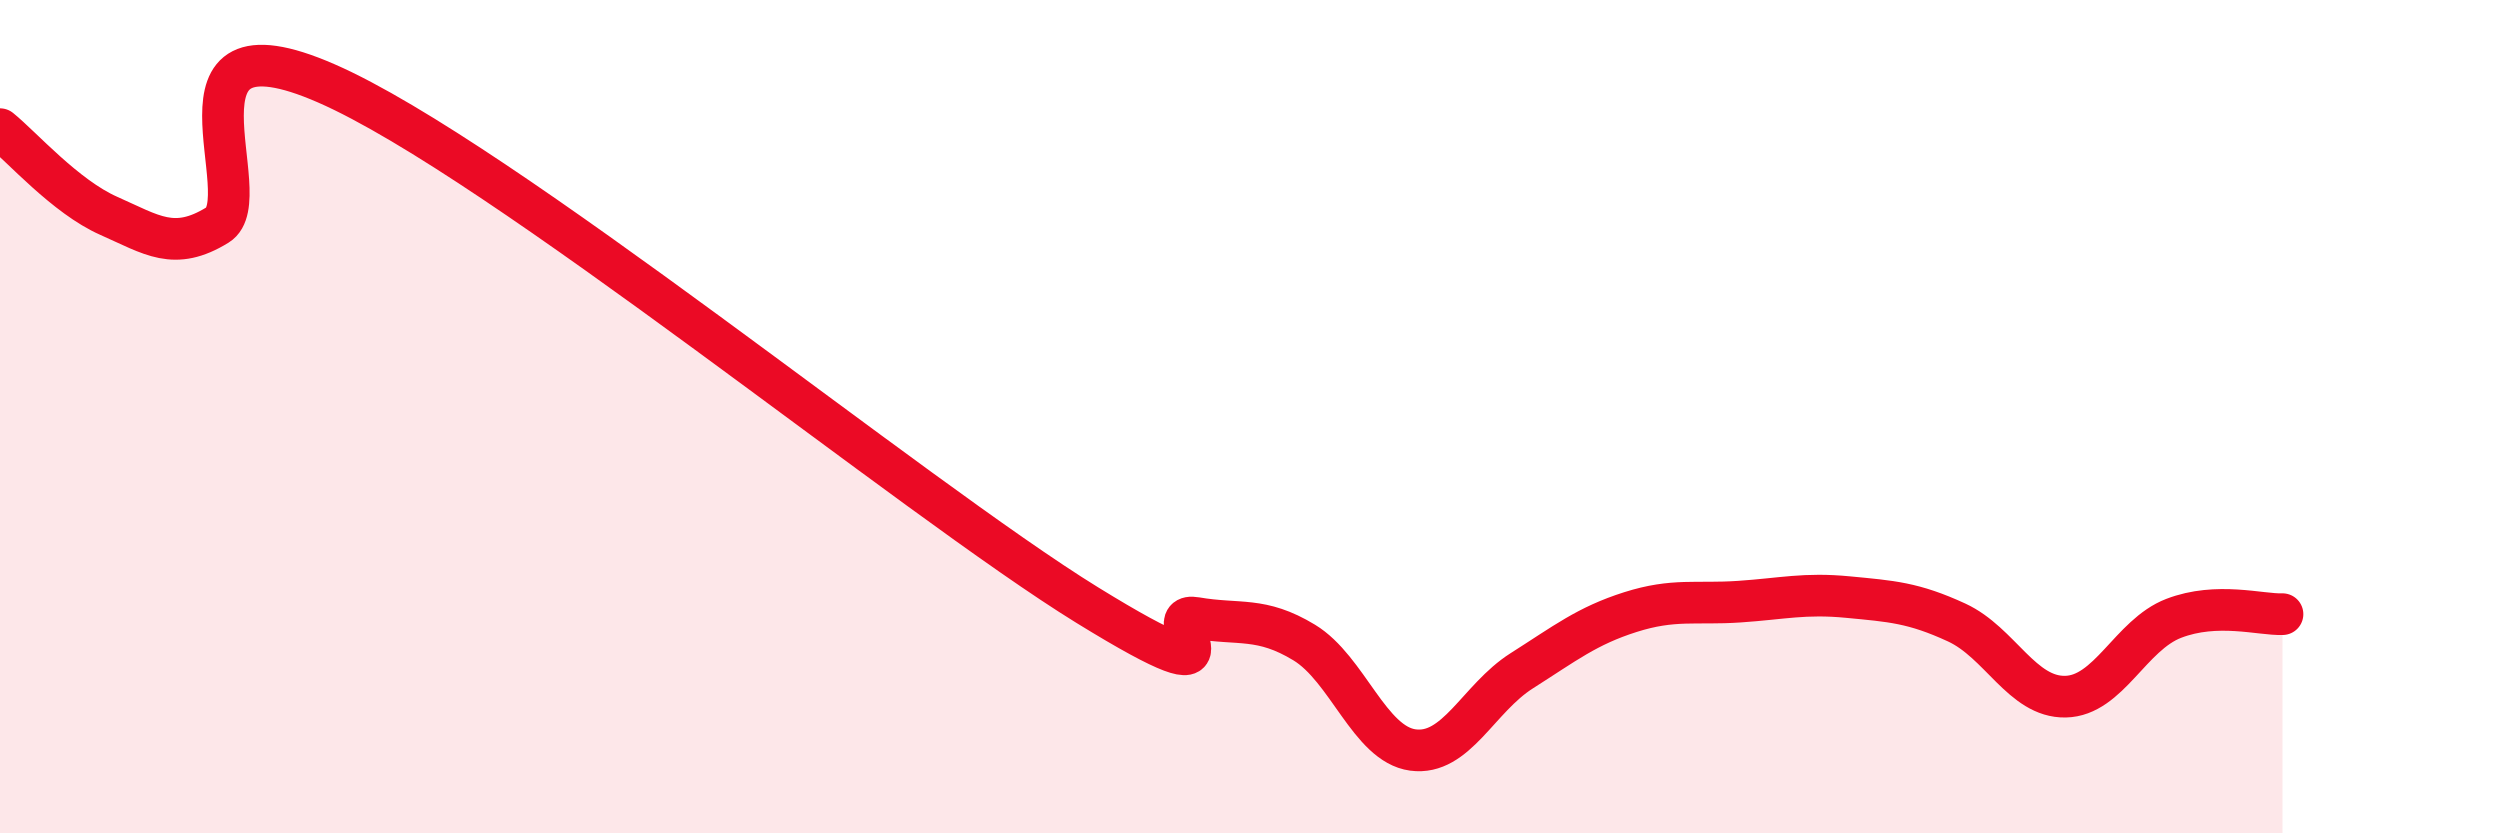 
    <svg width="60" height="20" viewBox="0 0 60 20" xmlns="http://www.w3.org/2000/svg">
      <path
        d="M 0,3.1 C 0.52,3.52 1.57,4.72 2.61,5.18 C 3.65,5.64 4.18,6.04 5.22,5.4 C 6.26,4.76 3.66,0.18 7.83,2 C 12,3.82 21.92,11.95 26.09,14.52 C 30.26,17.09 27.66,14.65 28.7,14.83 C 29.74,15.01 30.26,14.79 31.3,15.42 C 32.34,16.05 32.87,17.86 33.91,18 C 34.95,18.14 35.48,16.76 36.52,16.1 C 37.56,15.44 38.09,15.02 39.13,14.69 C 40.17,14.36 40.7,14.51 41.74,14.44 C 42.78,14.37 43.31,14.23 44.35,14.33 C 45.39,14.43 45.92,14.46 46.96,14.94 C 48,15.42 48.53,16.74 49.57,16.72 C 50.61,16.7 51.13,15.24 52.17,14.84 C 53.21,14.44 54.26,14.76 54.78,14.74L54.78 20L0 20Z"
        fill="#EB0A25"
        opacity="0.1"
        stroke-linecap="round"
        stroke-linejoin="round"
      />
      <path
        d="M 0,3.1 C 0.52,3.52 1.57,4.72 2.61,5.18 C 3.65,5.64 4.18,6.04 5.22,5.4 C 6.26,4.76 3.66,0.18 7.83,2 C 12,3.82 21.92,11.95 26.09,14.52 C 30.26,17.09 27.66,14.65 28.7,14.83 C 29.74,15.01 30.26,14.79 31.3,15.42 C 32.34,16.05 32.87,17.86 33.91,18 C 34.95,18.14 35.48,16.76 36.52,16.1 C 37.56,15.44 38.09,15.02 39.13,14.69 C 40.17,14.36 40.7,14.51 41.74,14.44 C 42.78,14.37 43.31,14.23 44.35,14.33 C 45.39,14.43 45.92,14.46 46.96,14.94 C 48,15.42 48.53,16.74 49.57,16.72 C 50.61,16.7 51.13,15.24 52.17,14.84 C 53.21,14.44 54.26,14.76 54.78,14.74"
        stroke="#EB0A25"
        stroke-width="1"
        fill="none"
        stroke-linecap="round"
        stroke-linejoin="round"
      />
    </svg>
  